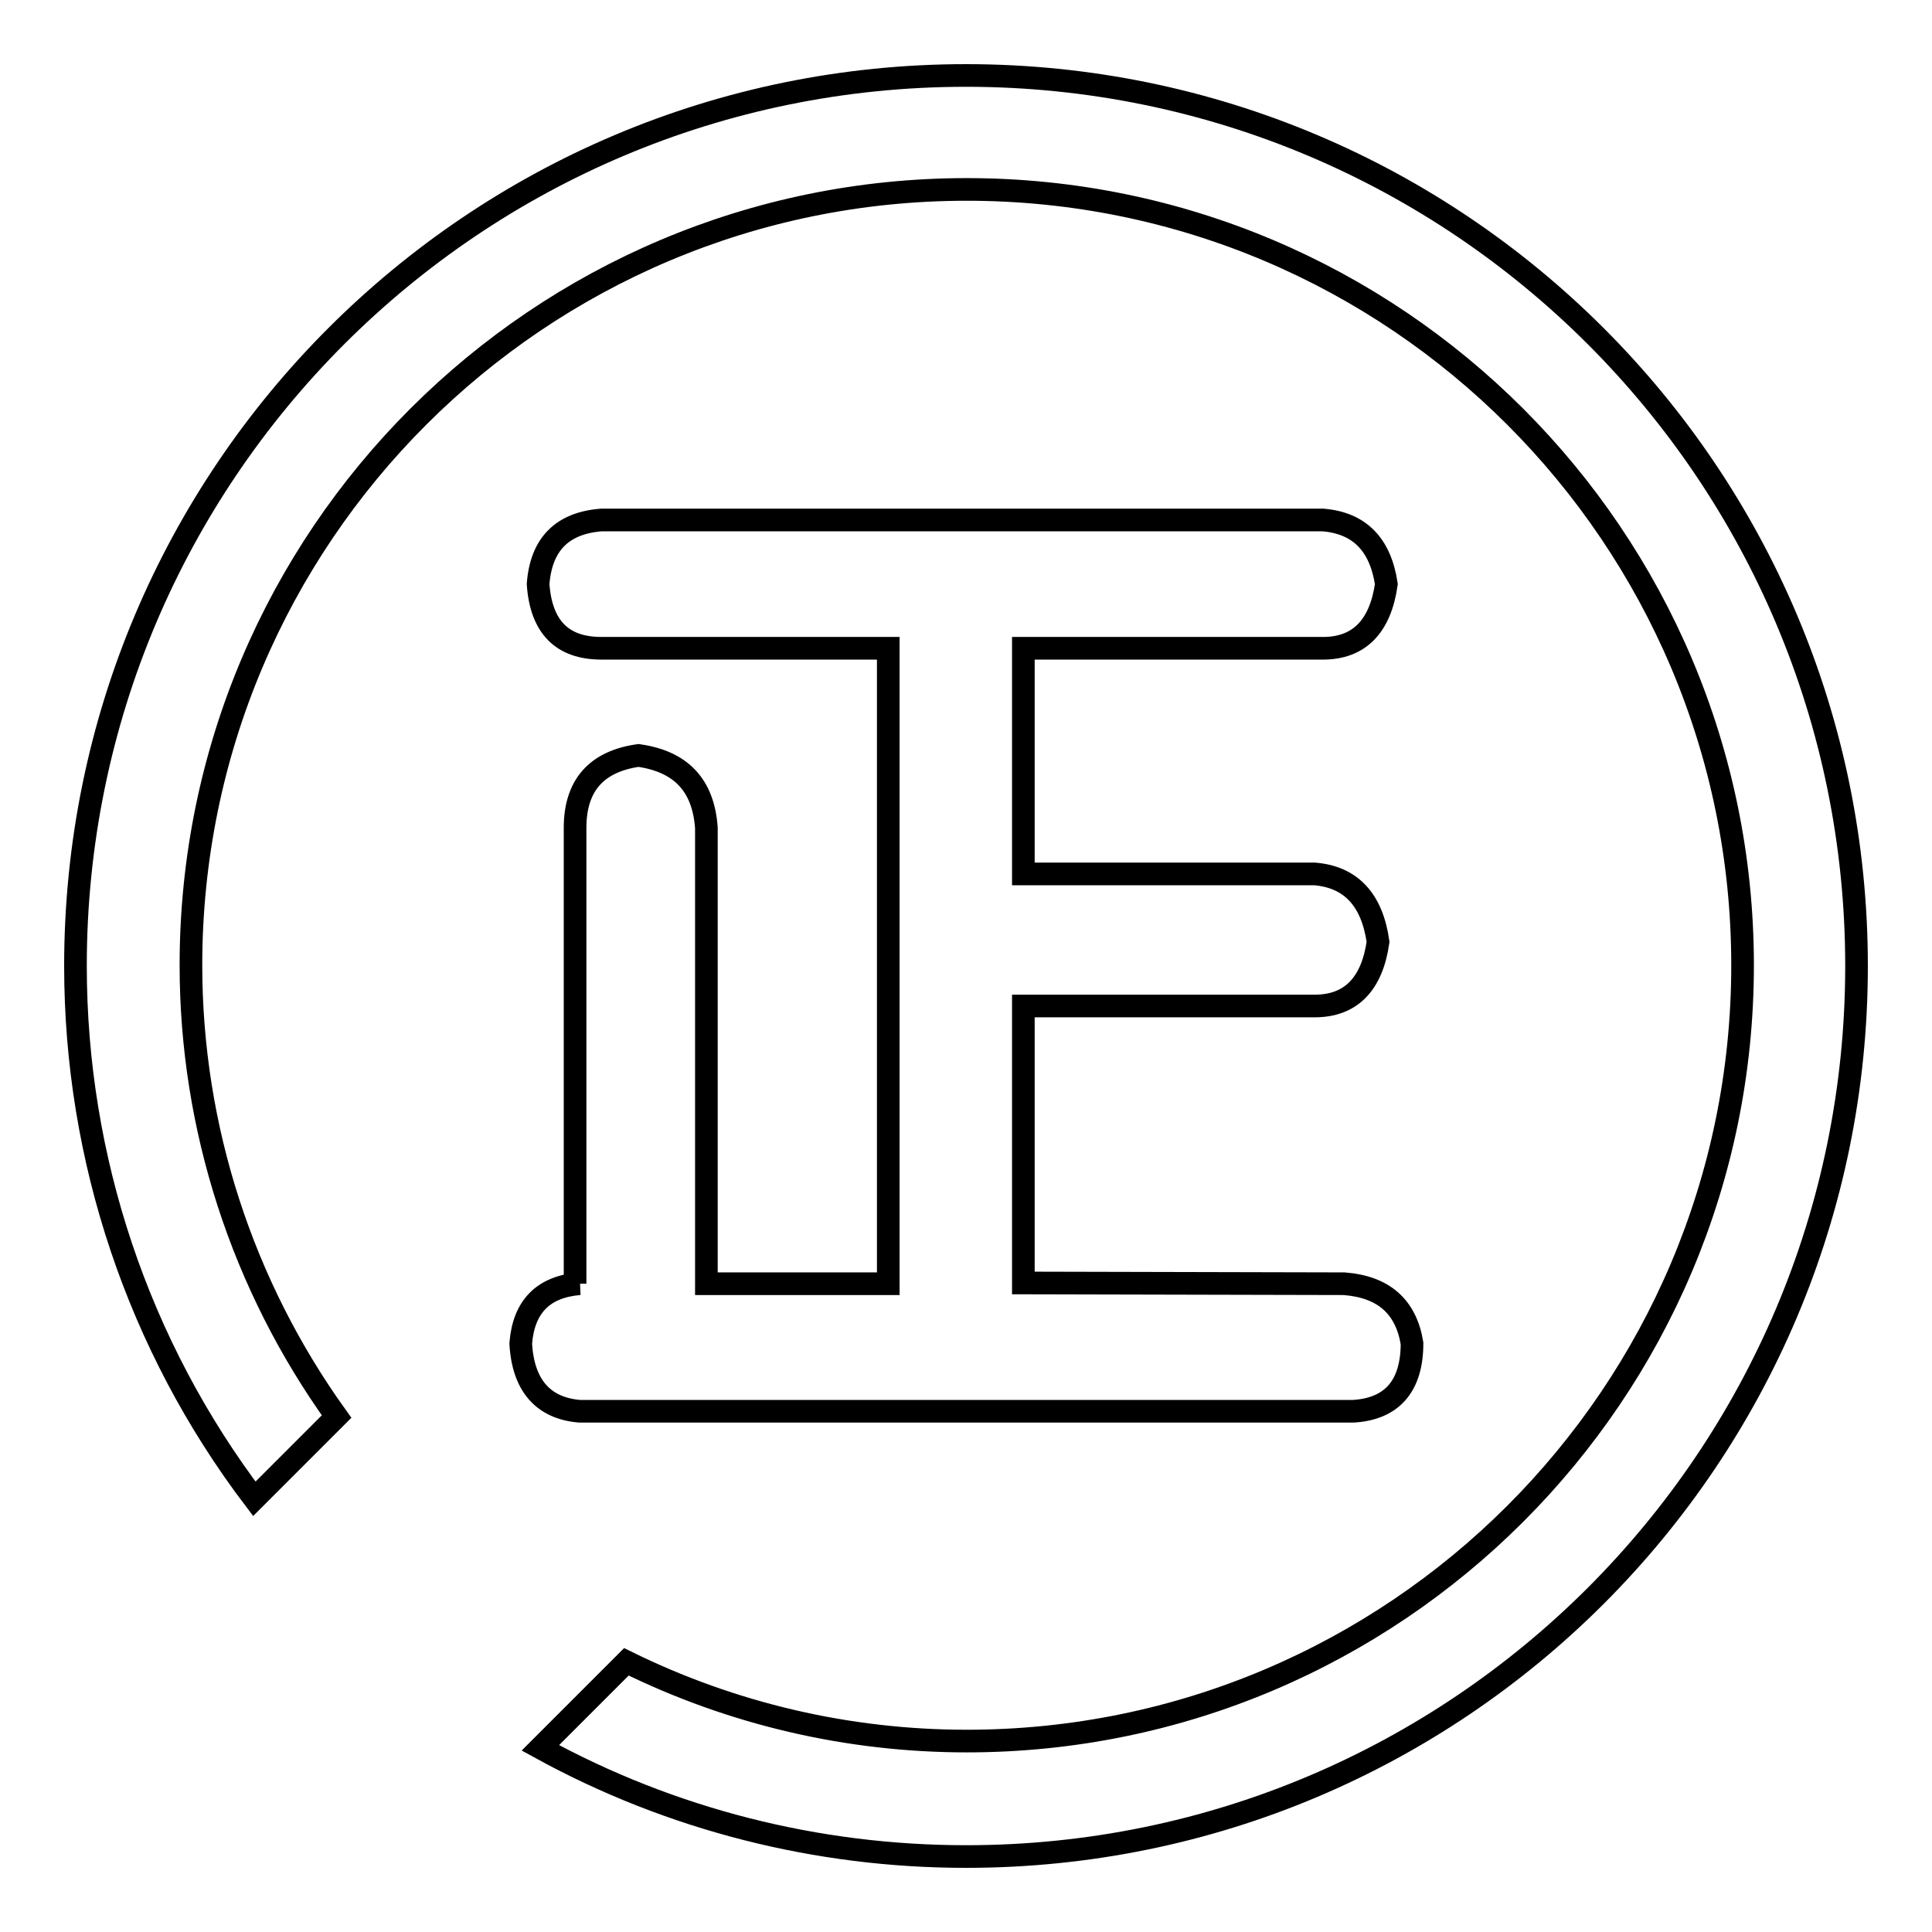 <?xml version="1.0" encoding="utf-8"?>
<!-- Svg Vector Icons : http://www.onlinewebfonts.com/icon -->
<!DOCTYPE svg PUBLIC "-//W3C//DTD SVG 1.1//EN" "http://www.w3.org/Graphics/SVG/1.1/DTD/svg11.dtd">
<svg version="1.1" xmlns="http://www.w3.org/2000/svg" xmlns:xlink="http://www.w3.org/1999/xlink" x="0px" y="0px" viewBox="0 0 256 256" enable-background="new 0 0 256 256" xml:space="preserve">
<g> <path stroke-width="3" fill-opacity="0" stroke="#000000"  d="M128,246c-19.7,0-39.1-4.9-56.4-14.4l11.4-11.4c14,6.9,29.4,10.5,45.1,10.5c56.7,0,102.8-46,102.8-102.8 c0-56.7-46-102.8-102.8-102.8c-56.7,0-102.8,46-102.8,102.8l0,0c0,21.5,6.8,42.4,19.3,59.8l-10.9,10.9C18.3,178.3,10,153.5,10,128 C10,62.8,62.8,10,128,10c65.2,0,118,52.8,118,118C246,193.2,193.2,246,128,246z M178.1,170.1c5.2,0.4,8.2,3,9,7.9 c0,5.6-2.6,8.7-7.8,9H76.8c-4.8-0.4-7.5-3.4-7.8-9c0.4-4.9,3-7.5,7.8-7.9h-0.6v-60.4c0-5.6,2.8-8.8,8.4-9.6c5.6,0.8,8.6,3.9,9,9.6 v60.4h24.1V85.9h-38c-5.2,0-8-2.8-8.4-8.5c0.4-5.3,3.2-8.1,8.4-8.5h95.6c4.8,0.4,7.6,3.2,8.4,8.5c-0.8,5.6-3.6,8.5-8.4,8.5h-39.7 v29.9h38.6c4.8,0.4,7.6,3.4,8.4,9c-0.8,5.6-3.6,8.5-8.4,8.5h-38.6V170L178.1,170.1L178.1,170.1z"/></g>
</svg>